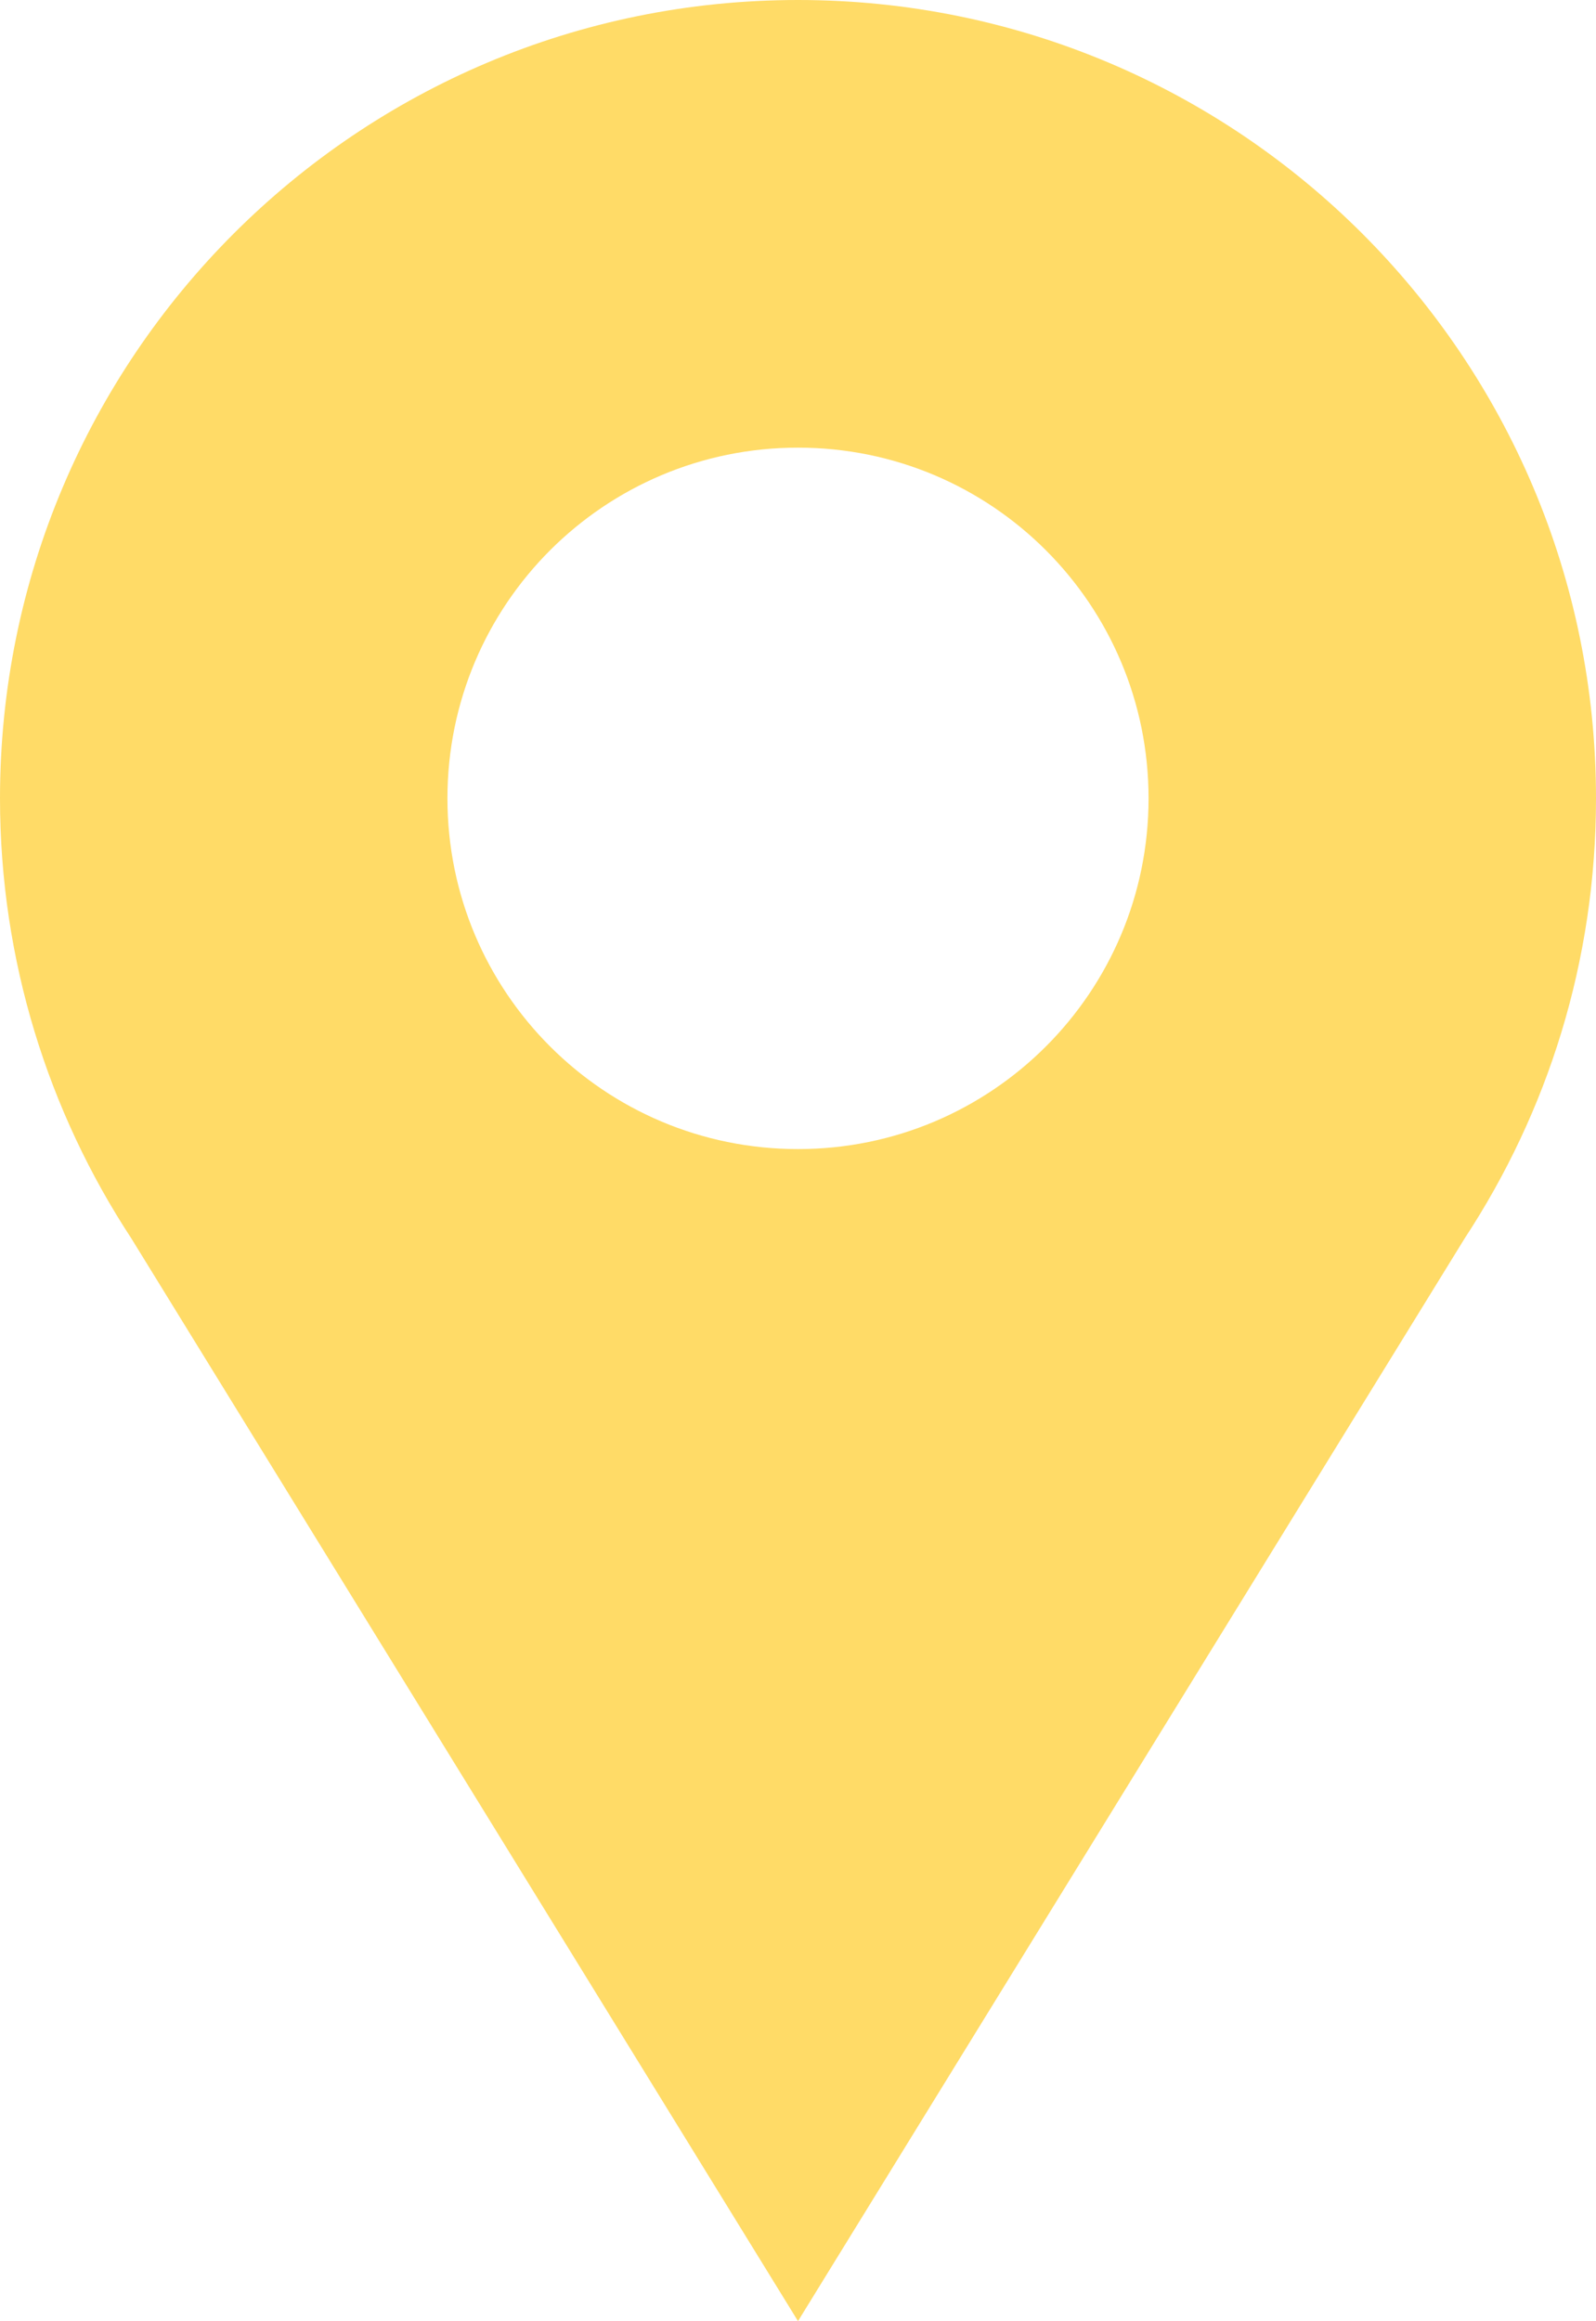 <?xml version="1.0" encoding="utf-8"?>
<!-- Generator: Adobe Illustrator 28.0.0, SVG Export Plug-In . SVG Version: 6.00 Build 0)  -->
<svg version="1.1" id="Layer_1" xmlns="http://www.w3.org/2000/svg" xmlns:xlink="http://www.w3.org/1999/xlink" x="0px" y="0px"
	 viewBox="0 0 125.2 182" style="enable-background:new 0 0 125.2 182;" xml:space="preserve">
<style type="text/css">
	.st0{fill:#54565A;}
	.st1{fill:#AEAEAE;}
	.st2{fill:#129BDB;}
	.st3{fill:#FFDB67;}
	.st4{fill:#FFFFFF;}
	.st5{fill:none;}
</style>
<path id="XMLID_8_" class="st3" d="M62.6,0C62.6,0,62.6,0,62.6,0C62.6,0,62.6,0,62.6,0C28,0,0,28,0,62.6c0,12.7,3.8,24.6,10.3,34.5
	L62.6,182l52.3-84.9c6.5-9.9,10.3-21.7,10.3-34.5C125.2,28,97.2,0,62.6,0z M62.6,35.1C62.6,35.1,62.6,35.1,62.6,35.1
	C62.6,35.1,62.6,35.1,62.6,35.1c15.2,0,27.5,12.3,27.5,27.5c0,15.2-12.3,27.5-27.5,27.5c0,0,0,0,0,0c0,0,0,0,0,0
	c-15.2,0-27.5-12.3-27.5-27.5C35.1,47.4,47.4,35.1,62.6,35.1z"/>
</svg>
